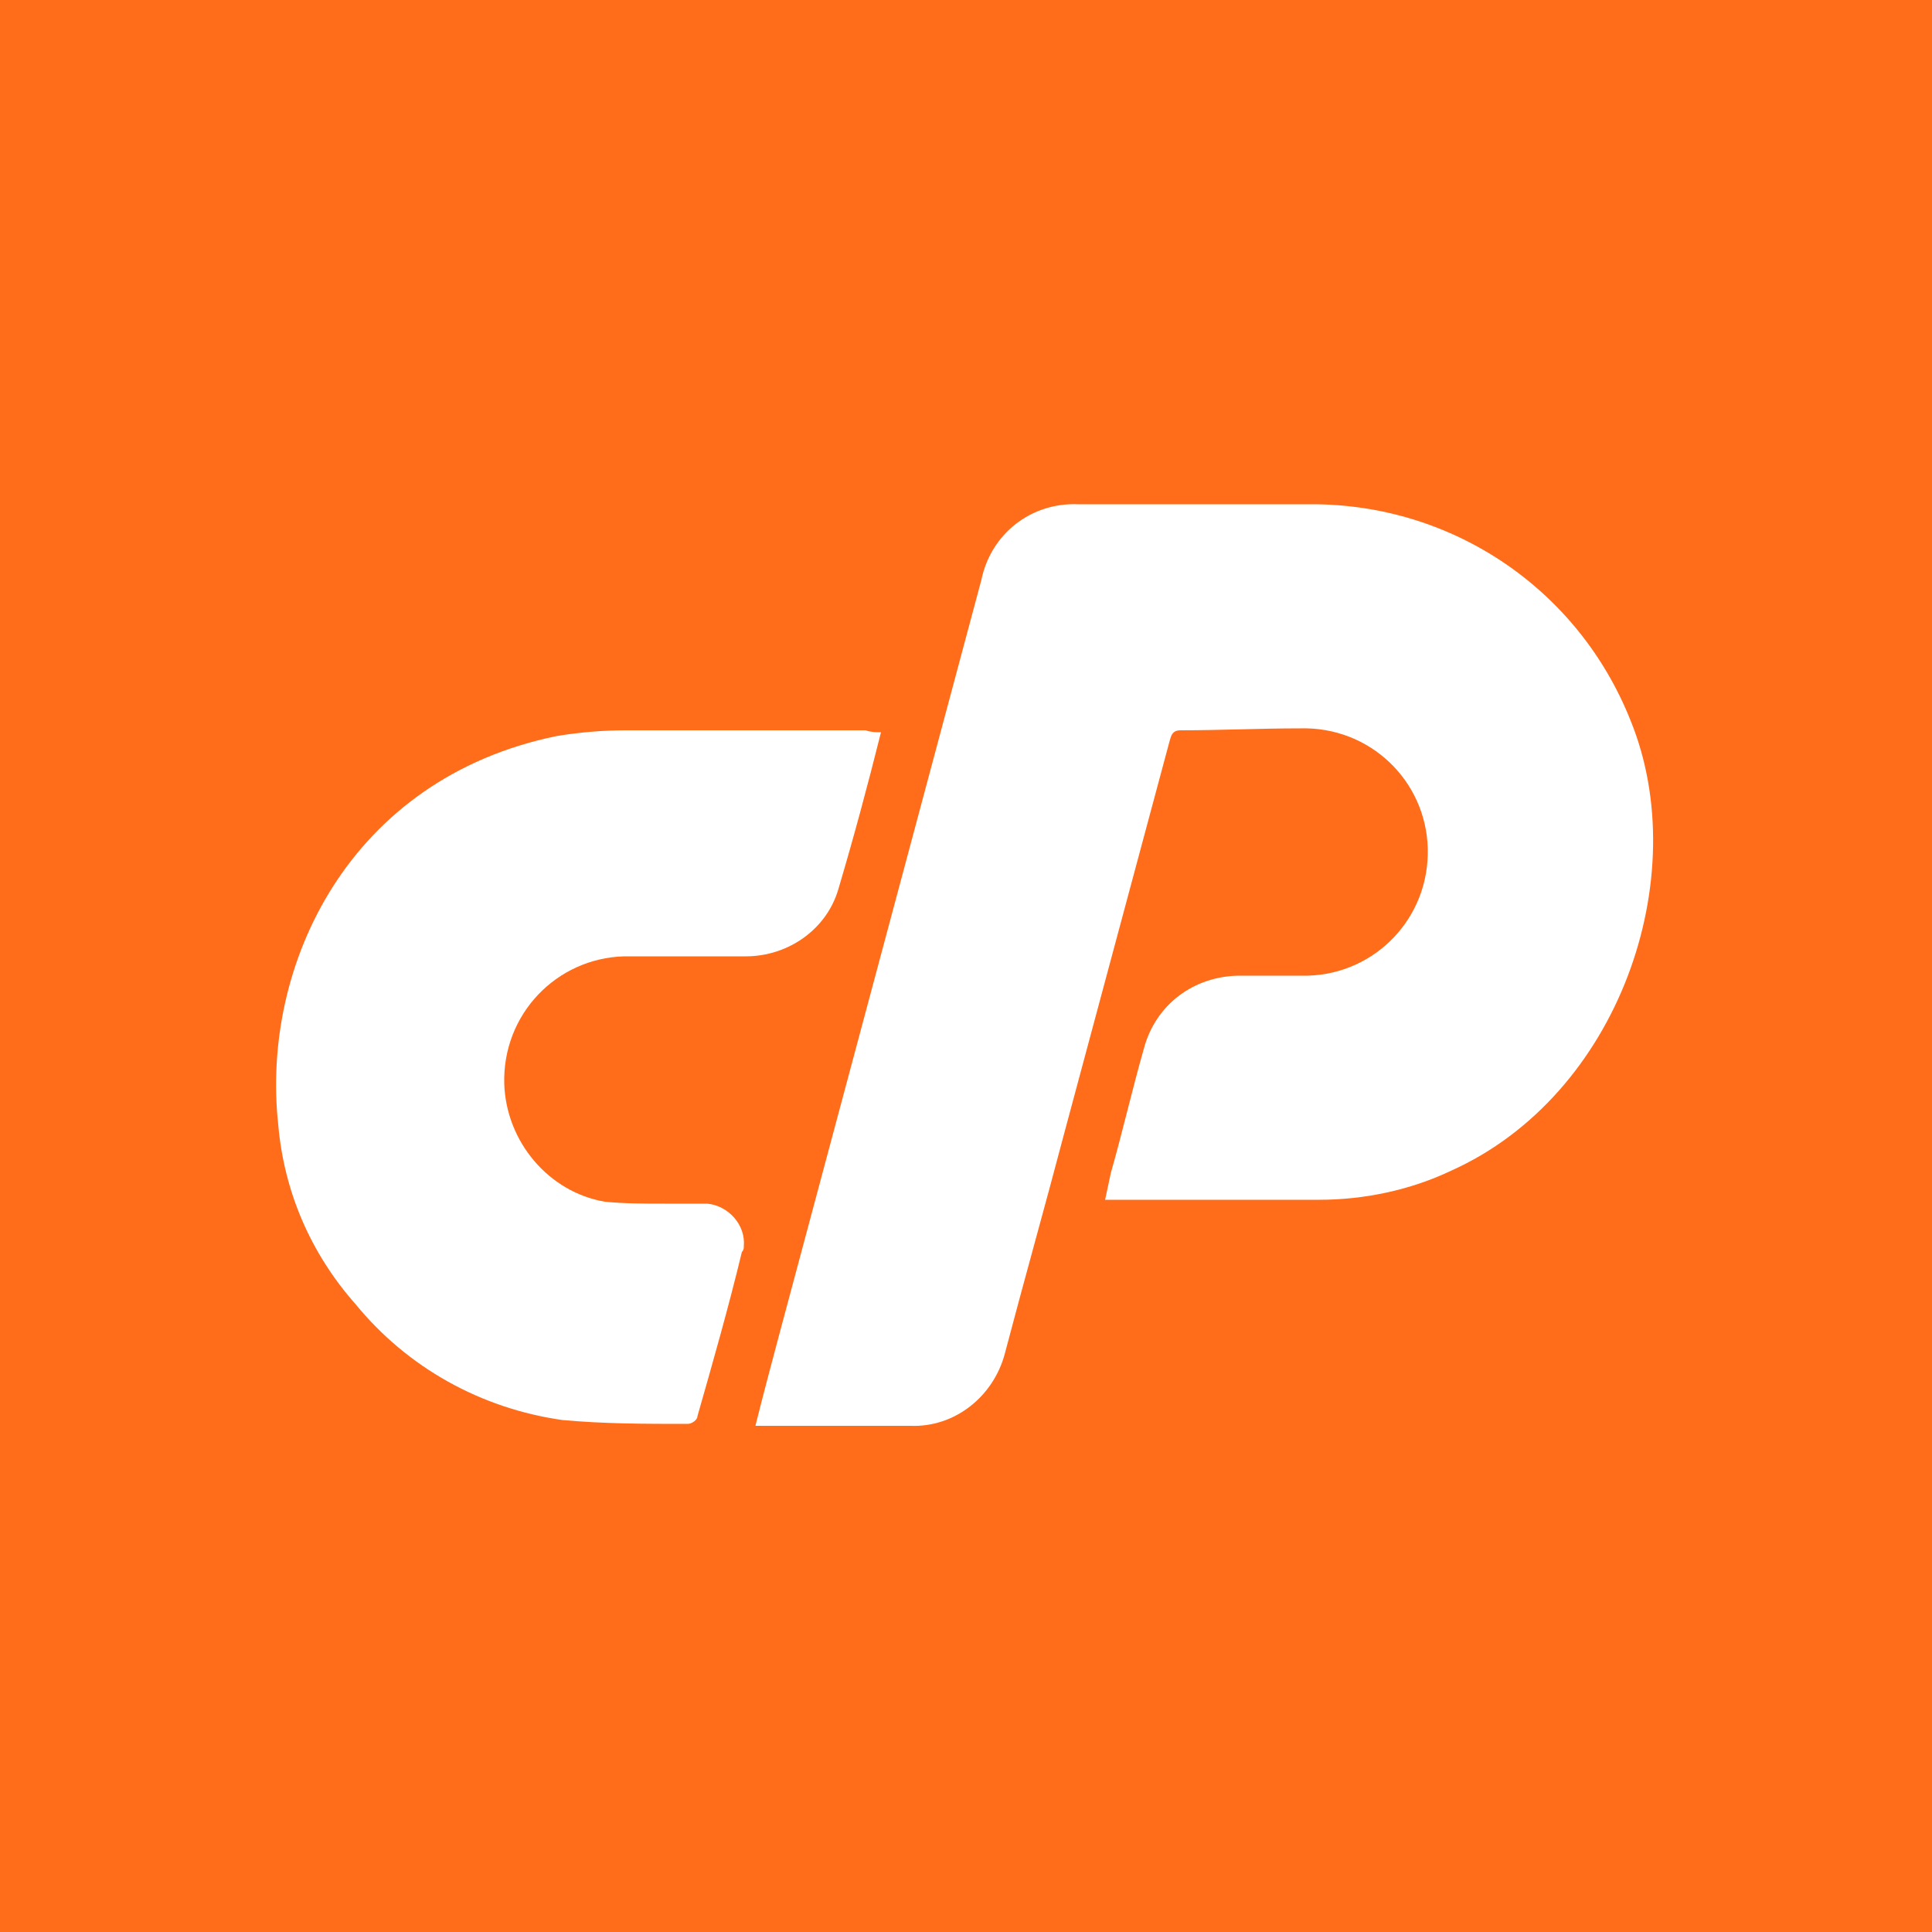<?xml version="1.0" encoding="utf-8"?>
<!-- Generator: Adobe Illustrator 23.0.1, SVG Export Plug-In . SVG Version: 6.00 Build 0)  -->
<svg version="1.1" id="Layer_1" xmlns="http://www.w3.org/2000/svg" xmlns:xlink="http://www.w3.org/1999/xlink" x="0px" y="0px"
	 viewBox="0 0 100 100" style="enable-background:new 0 0 100 100;" xml:space="preserve">
<style type="text/css">
	.st0{fill:#FF6C1A;}
	.st1{fill:#FFFFFF;}
</style>
<title>cPanel</title>
<rect class="st0" width="100" height="100"/>
<g id="g98YTM.tif">
	<path class="st1" d="M39.1,73.8c0.4-1.6,0.8-3.1,1.2-4.6L50.8,30c0.5-2.4,2.6-4,5-3.9c4,0,8.1,0,12.1,0c7.3,0,13.8,4.4,16.5,11.2
		c3.3,8.1-0.6,19.4-9.3,23.3c-2.1,1-4.5,1.5-6.8,1.5H57.8h-0.6c0.1-0.5,0.2-0.9,0.3-1.4c0.6-2.1,1.1-4.3,1.7-6.4
		c0.6-2.3,2.6-3.8,5-3.8h3.5c3.5-0.1,6.3-3,6.2-6.6c-0.1-3.5-3-6.3-6.6-6.2c-2.1,0-4.1,0.1-6.2,0.1c-0.5,0-0.5,0.4-0.6,0.7
		c-1.8,6.7-3.6,13.4-5.4,20.1c-1,3.8-2.1,7.7-3.1,11.5c-0.6,2.2-2.6,3.8-4.9,3.7h-7.4L39.1,73.8z"/>
	<path class="st1" d="M45.6,37.9c-0.7,2.8-1.4,5.4-2.2,8.1c-0.6,2.1-2.6,3.5-4.8,3.5h-6.3c-3.5,0.1-6.3,3-6.2,6.6
		c0.1,3,2.3,5.6,5.2,6.1c1,0.1,2,0.1,3.1,0.1c0.7,0,1.5,0,2.2,0c1.1,0.1,2,1.1,1.9,2.2c0,0.1,0,0.2-0.1,0.3
		c-0.7,2.9-1.5,5.7-2.3,8.5c0,0.2-0.3,0.4-0.5,0.4c-2.2,0-4.3,0-6.5-0.2c-4.2-0.6-8-2.7-10.7-6c-2.3-2.6-3.7-5.8-4-9.3
		c-0.9-8.3,3.7-17.9,14.4-20.1c1.2-0.2,2.4-0.3,3.6-0.3c4.1,0,8.3,0,12.4,0C45.1,37.9,45.3,37.9,45.6,37.9z"/>
</g>
</svg>
